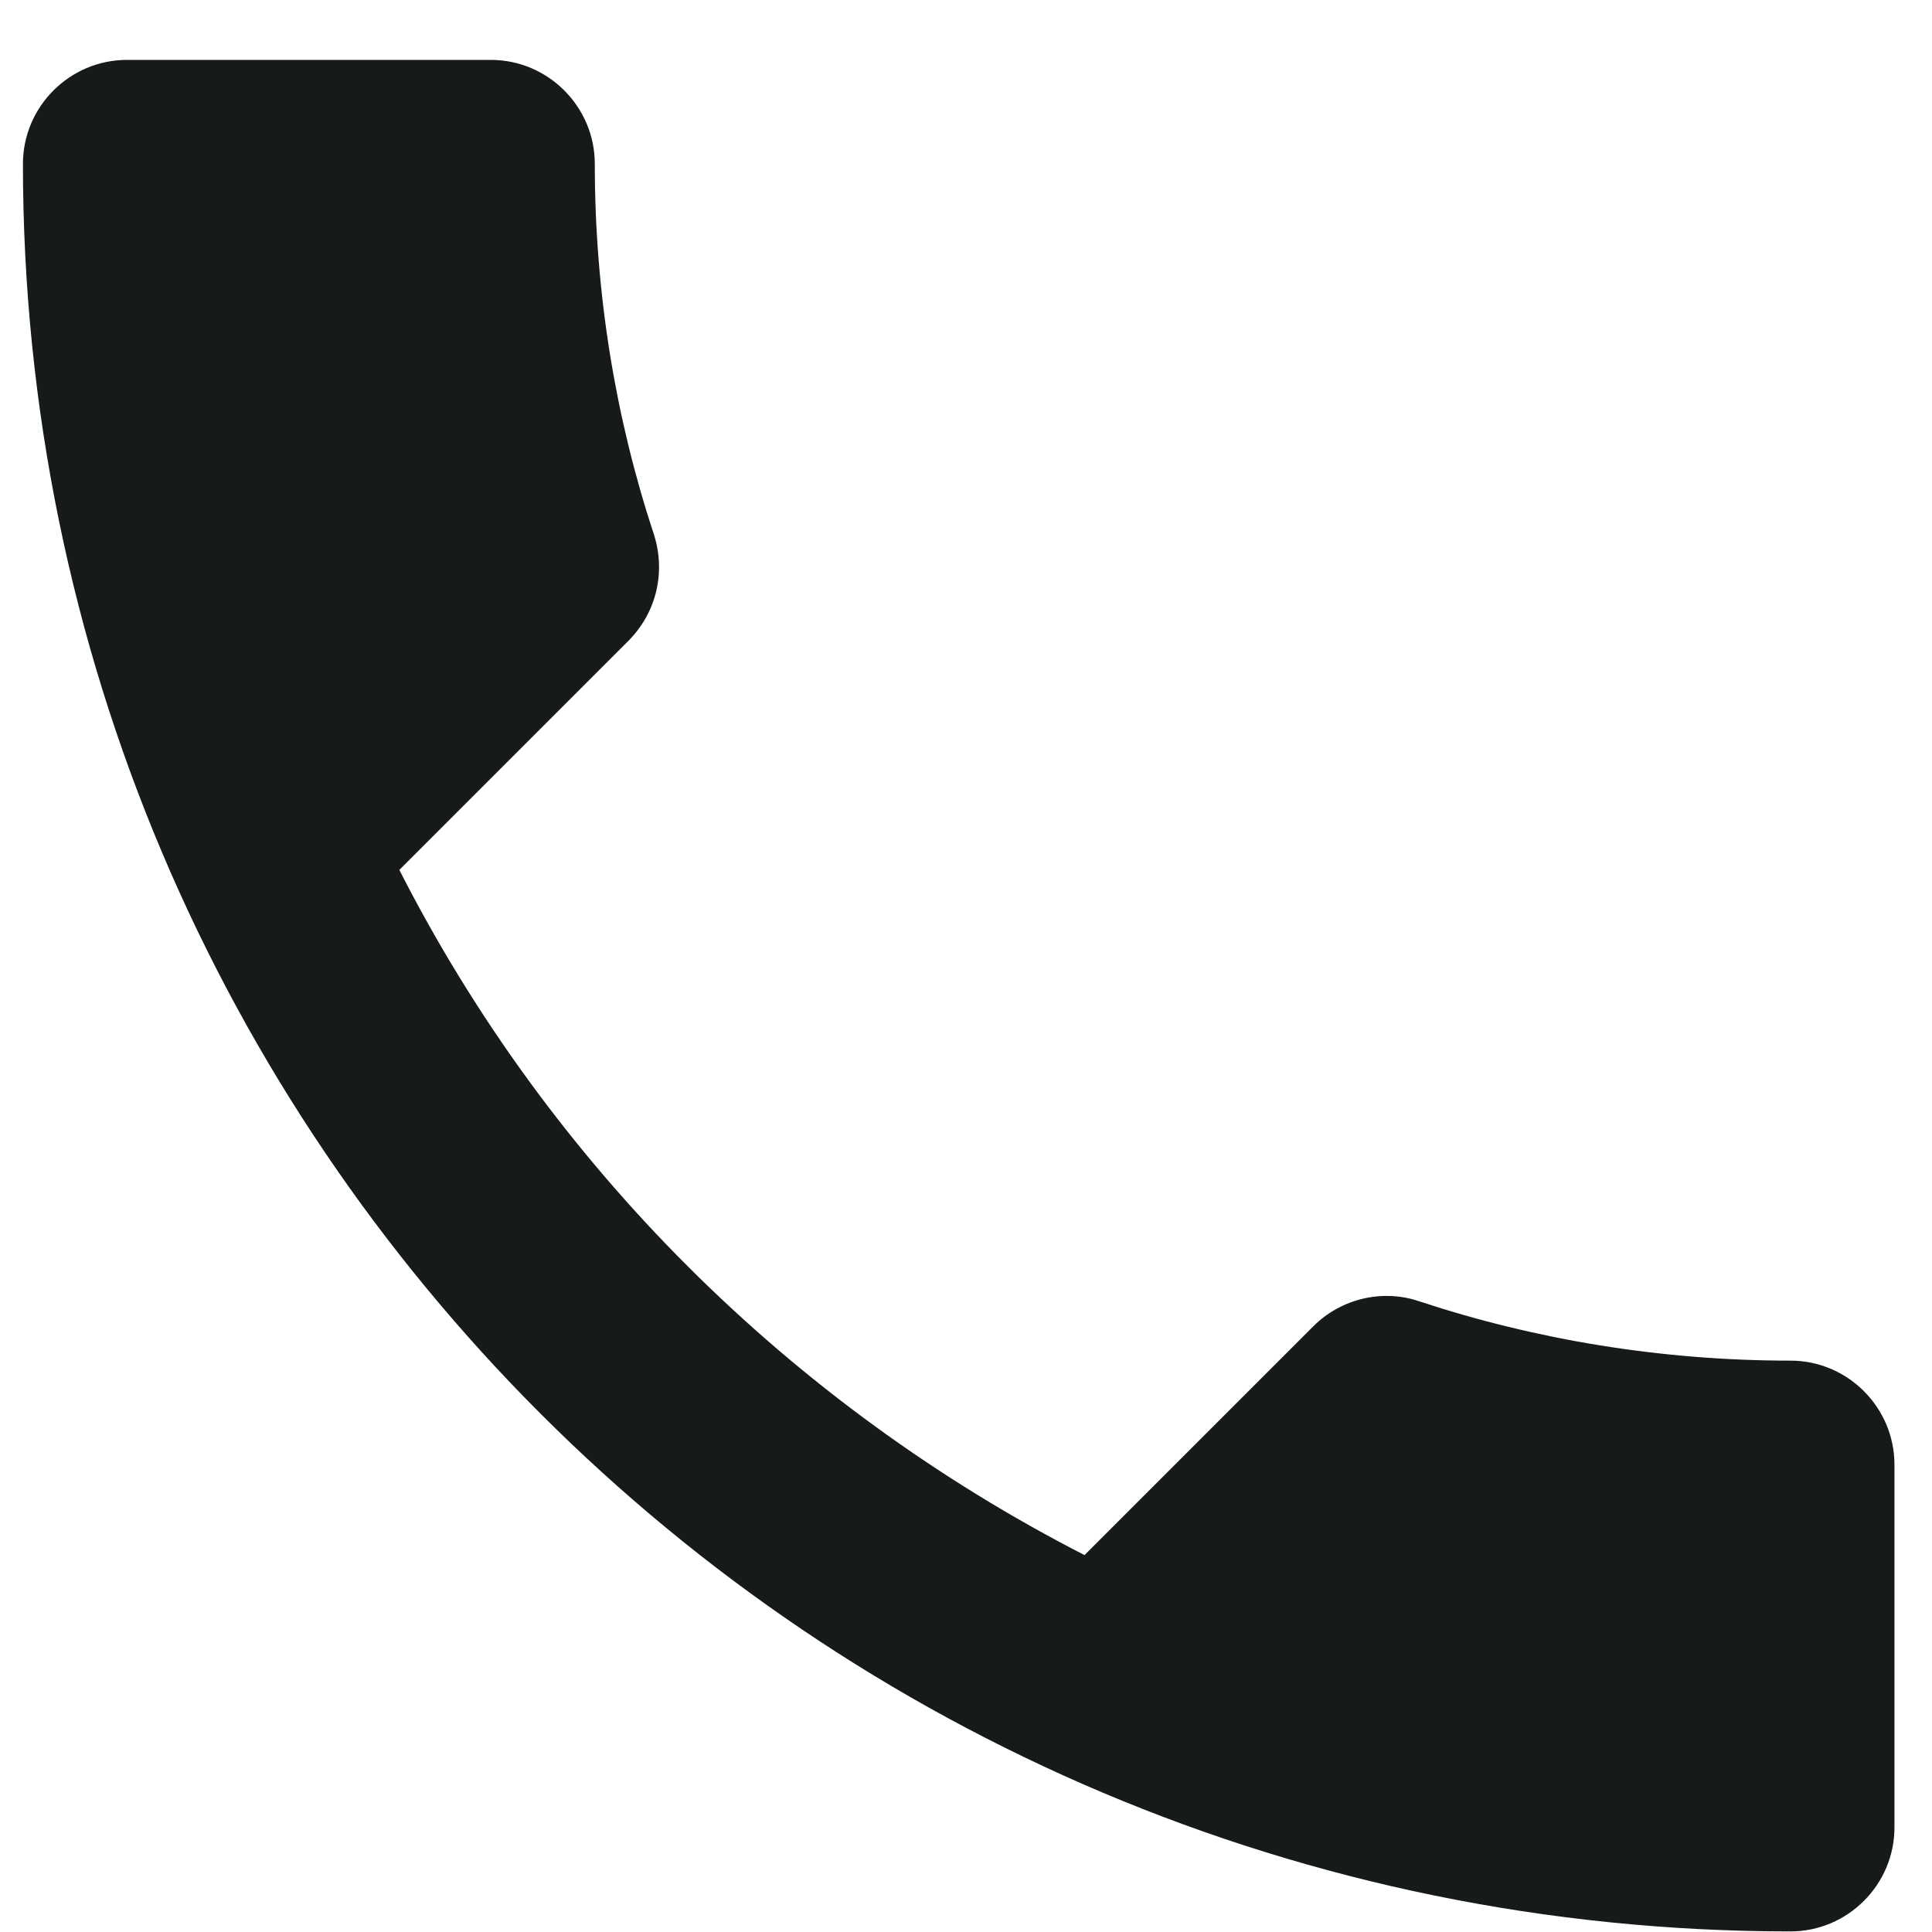 <svg width="23" height="23" viewBox="0 0 23 23" fill="none" xmlns="http://www.w3.org/2000/svg">
<path d="M4.754 10.356C6.537 13.859 9.408 16.718 12.911 18.513L15.634 15.79C15.969 15.455 16.464 15.344 16.897 15.492C18.283 15.95 19.781 16.198 21.316 16.198C21.996 16.198 22.553 16.755 22.553 17.436V21.756C22.553 22.436 21.996 22.993 21.316 22.993C9.693 22.993 0.273 13.574 0.273 1.951C0.273 1.27 0.83 0.713 1.511 0.713H5.843C6.524 0.713 7.081 1.27 7.081 1.951C7.081 3.498 7.329 4.984 7.787 6.37C7.923 6.803 7.824 7.286 7.477 7.633L4.754 10.356Z" fill="#161A1B"/>
</svg>
